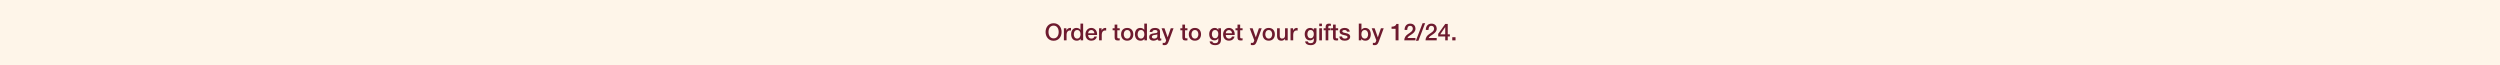 <svg width="1920" height="50" viewBox="0 0 1920 50" fill="none" xmlns="http://www.w3.org/2000/svg">
<rect width="1920" height="50" fill="#FEF5E9"/>
<path d="M1115.34 30.999V28.569H1117.84V30.999H1115.34Z" fill="#6D1A2E"/>
<path d="M1113.49 26.391V28.011H1111.87V30.999H1109.93V28.011H1104.53V25.977L1109.93 18.399H1111.87V26.391H1113.49ZM1109.89 20.847L1106.11 26.391H1109.93V20.847H1109.89Z" fill="#6D1A2E"/>
<path d="M1103.4 29.163V31H1094.8C1094.82 28.93 1095.88 27.363 1097.57 26.23C1099.21 25.041 1101.33 24.052 1101.37 22.09C1101.39 21.189 1101.01 19.858 1099.24 19.858C1097.62 19.858 1097.14 21.244 1097.08 23.008H1095.03C1095.03 20.218 1096.56 18.148 1099.37 18.148C1102.45 18.148 1103.42 20.398 1103.42 22.017C1103.42 24.015 1102.05 25.258 1100.61 26.265C1099.15 27.273 1097.62 28.047 1097.26 29.163H1103.4Z" fill="#6D1A2E"/>
<path d="M1087.37 31.306L1092.54 17.842H1094.5L1089.33 31.306H1087.37Z" fill="#6D1A2E"/>
<path d="M1087.07 29.163V31H1078.47C1078.49 28.93 1079.55 27.363 1081.24 26.23C1082.88 25.041 1085 24.052 1085.04 22.09C1085.06 21.189 1084.68 19.858 1082.91 19.858C1081.29 19.858 1080.81 21.244 1080.75 23.008H1078.7C1078.7 20.218 1080.23 18.148 1083.04 18.148C1086.12 18.148 1087.09 20.398 1087.09 22.017C1087.09 24.015 1085.72 25.258 1084.28 26.265C1082.82 27.273 1081.29 28.047 1080.93 29.163H1087.07Z" fill="#6D1A2E"/>
<path d="M1068.72 22.107V20.487C1070.45 20.505 1072.08 19.911 1072.39 18.399H1074.06V30.999H1071.81V22.107H1068.72Z" fill="#6D1A2E"/>
<path d="M1057 30.963L1053.47 21.693H1055.72L1058.15 28.641H1058.19L1060.55 21.693H1062.69L1059.07 31.503C1058.41 33.177 1057.92 34.689 1055.78 34.689C1055.29 34.689 1054.82 34.653 1054.36 34.581V32.853C1054.68 32.907 1055 32.979 1055.33 32.979C1056.28 32.979 1056.52 32.475 1056.77 31.683L1057 30.963Z" fill="#6D1A2E"/>
<path d="M1050.71 26.355C1050.71 24.663 1049.83 23.061 1048.14 23.061C1046.41 23.061 1045.53 24.375 1045.53 26.355C1045.53 28.227 1046.48 29.631 1048.14 29.631C1050.01 29.631 1050.71 27.976 1050.71 26.355ZM1043.55 31V18.148H1045.6V22.899H1045.64C1046.2 22 1047.37 21.442 1048.41 21.442C1051.34 21.442 1052.77 23.674 1052.77 26.392C1052.77 28.893 1051.51 31.252 1048.75 31.252C1047.49 31.252 1046.14 30.945 1045.53 29.721H1045.49V31H1043.55Z" fill="#6D1A2E"/>
<path d="M1028.65 28.011H1030.7C1030.81 29.199 1031.71 29.631 1032.81 29.631C1033.58 29.631 1034.93 29.469 1034.88 28.407C1034.82 27.327 1033.33 27.201 1031.83 26.859C1030.32 26.535 1028.85 25.995 1028.85 24.105C1028.85 22.071 1031.04 21.441 1032.73 21.441C1034.64 21.441 1036.37 22.233 1036.62 24.303H1034.48C1034.3 23.331 1033.49 23.061 1032.59 23.061C1032 23.061 1030.9 23.205 1030.9 24.015C1030.9 25.023 1032.41 25.167 1033.92 25.509C1035.42 25.851 1036.93 26.391 1036.93 28.227C1036.93 30.441 1034.7 31.251 1032.77 31.251C1030.43 31.251 1028.68 30.207 1028.65 28.011Z" fill="#6D1A2E"/>
<path d="M1022.22 23.223V21.693H1023.77V18.903H1025.82V21.693H1027.68V23.223H1025.82V28.191C1025.82 29.037 1025.89 29.469 1026.81 29.469C1027.1 29.469 1027.39 29.469 1027.68 29.397V30.981C1027.23 31.017 1026.79 31.089 1026.34 31.089C1024.2 31.089 1023.81 30.261 1023.77 28.713V23.223H1022.22Z" fill="#6D1A2E"/>
<path d="M1016.56 23.224V21.694H1018.09V20.919C1018.09 18.544 1019.33 18.148 1020.67 18.148C1021.31 18.148 1021.78 18.183 1022.11 18.273V19.875C1021.84 19.803 1021.57 19.767 1021.15 19.767C1020.59 19.767 1020.14 19.965 1020.14 20.739V21.694H1021.89V23.224H1020.14V31H1018.09V23.224H1016.56Z" fill="#6D1A2E"/>
<path d="M1013.19 31V21.694H1015.24V31H1013.19ZM1013.19 20.091V18.148H1015.24V20.091H1013.19Z" fill="#6D1A2E"/>
<path d="M1006.52 29.379C1008.34 29.379 1009.02 27.723 1009.02 26.139C1009.02 24.537 1008.3 23.061 1006.52 23.061C1004.7 23.061 1004.07 24.753 1004.07 26.301C1004.07 27.831 1004.81 29.379 1006.52 29.379ZM1011.07 21.693V30.513C1011.07 33.303 1009.43 34.689 1006.5 34.689C1004.63 34.689 1002.52 33.969 1002.34 31.791H1004.39C1004.65 32.961 1005.58 33.159 1006.63 33.159C1008.28 33.159 1009.02 32.313 1009.02 30.783V29.361H1008.98C1008.41 30.387 1007.35 30.999 1006.19 30.999C1003.24 30.999 1002.02 28.767 1002.02 26.103C1002.02 23.601 1003.58 21.441 1006.23 21.441C1007.4 21.441 1008.46 21.927 1008.98 22.971H1009.02V21.693H1011.07Z" fill="#6D1A2E"/>
<path d="M991.13 30.999V21.693H993.056V23.493H993.092C993.326 22.503 994.55 21.441 995.81 21.441C996.278 21.441 996.404 21.477 996.584 21.495V23.475C996.296 23.439 995.99 23.385 995.702 23.385C994.298 23.385 993.182 24.519 993.182 26.571V30.999H991.13Z" fill="#6D1A2E"/>
<path d="M988.966 21.693V30.999H986.95V29.703H986.914C986.41 30.639 985.294 31.251 984.268 31.251C981.838 31.251 980.794 30.027 980.794 27.597V21.693H982.846V27.399C982.846 29.037 983.512 29.631 984.628 29.631C986.338 29.631 986.914 28.533 986.914 27.093V21.693H988.966Z" fill="#6D1A2E"/>
<path d="M974.39 29.631C976.226 29.631 977.036 27.957 977.036 26.337C977.036 24.735 976.226 23.061 974.39 23.061C972.554 23.061 971.744 24.735 971.744 26.337C971.744 27.957 972.554 29.631 974.39 29.631ZM974.39 31.251C971.402 31.251 969.692 29.199 969.692 26.337C969.692 23.493 971.402 21.441 974.39 21.441C977.378 21.441 979.088 23.493 979.088 26.337C979.088 29.199 977.378 31.251 974.39 31.251Z" fill="#6D1A2E"/>
<path d="M963.293 30.963L959.765 21.693H962.015L964.445 28.641H964.481L966.839 21.693H968.981L965.363 31.503C964.697 33.177 964.211 34.689 962.069 34.689C961.583 34.689 961.115 34.653 960.647 34.581V32.853C960.971 32.907 961.295 32.979 961.619 32.979C962.573 32.979 962.807 32.475 963.059 31.683L963.293 30.963Z" fill="#6D1A2E"/>
<path d="M948.851 23.223V21.693H950.399V18.903H952.451V21.693H954.305V23.223H952.451V28.191C952.451 29.037 952.523 29.469 953.441 29.469C953.729 29.469 954.017 29.469 954.305 29.397V30.981C953.855 31.017 953.423 31.089 952.973 31.089C950.831 31.089 950.435 30.261 950.399 28.713V23.223H948.851Z" fill="#6D1A2E"/>
<path d="M948.227 26.877H941.387C941.387 28.335 942.179 29.631 943.889 29.631C945.077 29.631 945.797 29.109 946.157 28.083H948.101C947.651 30.117 945.923 31.251 943.889 31.251C940.973 31.251 939.335 29.217 939.335 26.355C939.335 23.709 941.063 21.441 943.835 21.441C946.769 21.441 948.569 24.087 948.227 26.877ZM941.387 25.527H946.175C946.103 24.231 945.221 23.061 943.835 23.061C942.413 23.061 941.441 24.141 941.387 25.527Z" fill="#6D1A2E"/>
<path d="M933.165 29.379C934.983 29.379 935.667 27.723 935.667 26.139C935.667 24.537 934.947 23.061 933.165 23.061C931.347 23.061 930.717 24.753 930.717 26.301C930.717 27.831 931.455 29.379 933.165 29.379ZM937.719 21.693V30.513C937.719 33.303 936.081 34.689 933.147 34.689C931.275 34.689 929.169 33.969 928.989 31.791H931.041C931.293 32.961 932.229 33.159 933.273 33.159C934.929 33.159 935.667 32.313 935.667 30.783V29.361H935.631C935.055 30.387 933.993 30.999 932.841 30.999C929.889 30.999 928.665 28.767 928.665 26.103C928.665 23.601 930.231 21.441 932.877 21.441C934.047 21.441 935.109 21.927 935.631 22.971H935.667V21.693H937.719Z" fill="#6D1A2E"/>
<path d="M917.701 29.631C919.537 29.631 920.347 27.957 920.347 26.337C920.347 24.735 919.537 23.061 917.701 23.061C915.865 23.061 915.055 24.735 915.055 26.337C915.055 27.957 915.865 29.631 917.701 29.631ZM917.701 31.251C914.713 31.251 913.003 29.199 913.003 26.337C913.003 23.493 914.713 21.441 917.701 21.441C920.689 21.441 922.399 23.493 922.399 26.337C922.399 29.199 920.689 31.251 917.701 31.251Z" fill="#6D1A2E"/>
<path d="M906.505 23.223V21.693H908.053V18.903H910.105V21.693H911.959V23.223H910.105V28.191C910.105 29.037 910.177 29.469 911.095 29.469C911.383 29.469 911.671 29.469 911.959 29.397V30.981C911.509 31.017 911.077 31.089 910.627 31.089C908.485 31.089 908.089 30.261 908.053 28.713V23.223H906.505Z" fill="#6D1A2E"/>
<path d="M895.599 30.963L892.071 21.693H894.321L896.751 28.641H896.787L899.145 21.693H901.287L897.669 31.503C897.003 33.177 896.517 34.689 894.375 34.689C893.889 34.689 893.421 34.653 892.953 34.581V32.853C893.277 32.907 893.601 32.979 893.925 32.979C894.879 32.979 895.113 32.475 895.365 31.683L895.599 30.963Z" fill="#6D1A2E"/>
<path d="M888.837 27.867V26.337C888.207 26.751 887.217 26.733 886.317 26.895C885.435 27.039 884.643 27.363 884.643 28.443C884.643 29.361 885.813 29.631 886.533 29.631C887.433 29.631 888.837 29.163 888.837 27.867ZM890.889 24.141V28.929C890.889 29.433 890.997 29.631 891.375 29.631C891.501 29.631 891.663 29.631 891.879 29.595V31.017C891.573 31.125 890.925 31.251 890.583 31.251C889.755 31.251 889.161 30.963 888.999 30.117C888.189 30.909 886.875 31.251 885.777 31.251C884.103 31.251 882.591 30.351 882.591 28.533C882.591 26.211 884.445 25.833 886.173 25.635C887.649 25.365 888.963 25.527 888.963 24.321C888.963 23.259 887.865 23.061 887.037 23.061C885.885 23.061 885.075 23.529 884.985 24.537H882.933C883.077 22.143 885.111 21.441 887.163 21.441C888.981 21.441 890.889 22.179 890.889 24.141Z" fill="#6D1A2E"/>
<path d="M873.693 26.445C873.693 28.047 874.485 29.631 876.267 29.631C878.103 29.631 878.877 27.957 878.877 26.337C878.877 24.285 877.887 23.061 876.303 23.061C874.377 23.061 873.693 24.771 873.693 26.445ZM880.857 18.148V31H878.913V29.739H878.877C878.337 30.802 877.167 31.252 875.997 31.252C873.063 31.252 871.641 29.073 871.641 26.284C871.641 22.918 873.639 21.442 875.673 21.442C876.843 21.442 878.139 21.873 878.769 22.899H878.805V18.148H880.857Z" fill="#6D1A2E"/>
<path d="M865.688 29.631C867.523 29.631 868.334 27.957 868.334 26.337C868.334 24.735 867.523 23.061 865.688 23.061C863.851 23.061 863.041 24.735 863.041 26.337C863.041 27.957 863.851 29.631 865.688 29.631ZM865.688 31.251C862.699 31.251 860.99 29.199 860.99 26.337C860.99 23.493 862.699 21.441 865.688 21.441C868.676 21.441 870.385 23.493 870.385 26.337C870.385 29.199 868.676 31.251 865.688 31.251Z" fill="#6D1A2E"/>
<path d="M854.491 23.223V21.693H856.039V18.903H858.091V21.693H859.945V23.223H858.091V28.191C858.091 29.037 858.163 29.469 859.081 29.469C859.369 29.469 859.657 29.469 859.945 29.397V30.981C859.495 31.017 859.063 31.089 858.613 31.089C856.471 31.089 856.075 30.261 856.039 28.713V23.223H854.491Z" fill="#6D1A2E"/>
<path d="M844.089 30.999V21.693H846.015V23.493H846.051C846.285 22.503 847.509 21.441 848.769 21.441C849.237 21.441 849.363 21.477 849.543 21.495V23.475C849.255 23.439 848.949 23.385 848.661 23.385C847.257 23.385 846.141 24.519 846.141 26.571V30.999H844.089Z" fill="#6D1A2E"/>
<path d="M842.529 26.877H835.689C835.689 28.335 836.481 29.631 838.191 29.631C839.379 29.631 840.099 29.109 840.459 28.083H842.403C841.953 30.117 840.225 31.251 838.191 31.251C835.275 31.251 833.637 29.217 833.637 26.355C833.637 23.709 835.365 21.441 838.137 21.441C841.071 21.441 842.871 24.087 842.529 26.877ZM835.689 25.527H840.477C840.405 24.231 839.523 23.061 838.137 23.061C836.715 23.061 835.743 24.141 835.689 25.527Z" fill="#6D1A2E"/>
<path d="M824.686 26.445C824.686 28.047 825.478 29.631 827.26 29.631C829.096 29.631 829.87 27.957 829.87 26.337C829.87 24.285 828.88 23.061 827.296 23.061C825.37 23.061 824.686 24.771 824.686 26.445ZM831.85 18.148V31H829.906V29.739H829.87C829.33 30.802 828.16 31.252 826.99 31.252C824.056 31.252 822.634 29.073 822.634 26.284C822.634 22.918 824.632 21.442 826.666 21.442C827.836 21.442 829.132 21.873 829.762 22.899H829.798V18.148H831.85Z" fill="#6D1A2E"/>
<path d="M817.072 30.999V21.693H818.998V23.493H819.034C819.268 22.503 820.492 21.441 821.752 21.441C822.22 21.441 822.346 21.477 822.526 21.495V23.475C822.238 23.439 821.932 23.385 821.644 23.385C820.24 23.385 819.124 24.519 819.124 26.571V30.999H817.072Z" fill="#6D1A2E"/>
<path d="M809.156 17.842C813.008 17.842 815.312 20.902 815.312 24.574C815.312 28.246 813.008 31.306 809.156 31.306C805.304 31.306 803 28.246 803 24.574C803 20.902 805.304 17.842 809.156 17.842ZM809.156 19.678C806.402 19.678 805.25 22.108 805.25 24.574C805.25 27.04 806.402 29.47 809.156 29.47C811.91 29.47 813.062 27.04 813.062 24.574C813.062 22.108 811.91 19.678 809.156 19.678Z" fill="#6D1A2E"/>
</svg>

